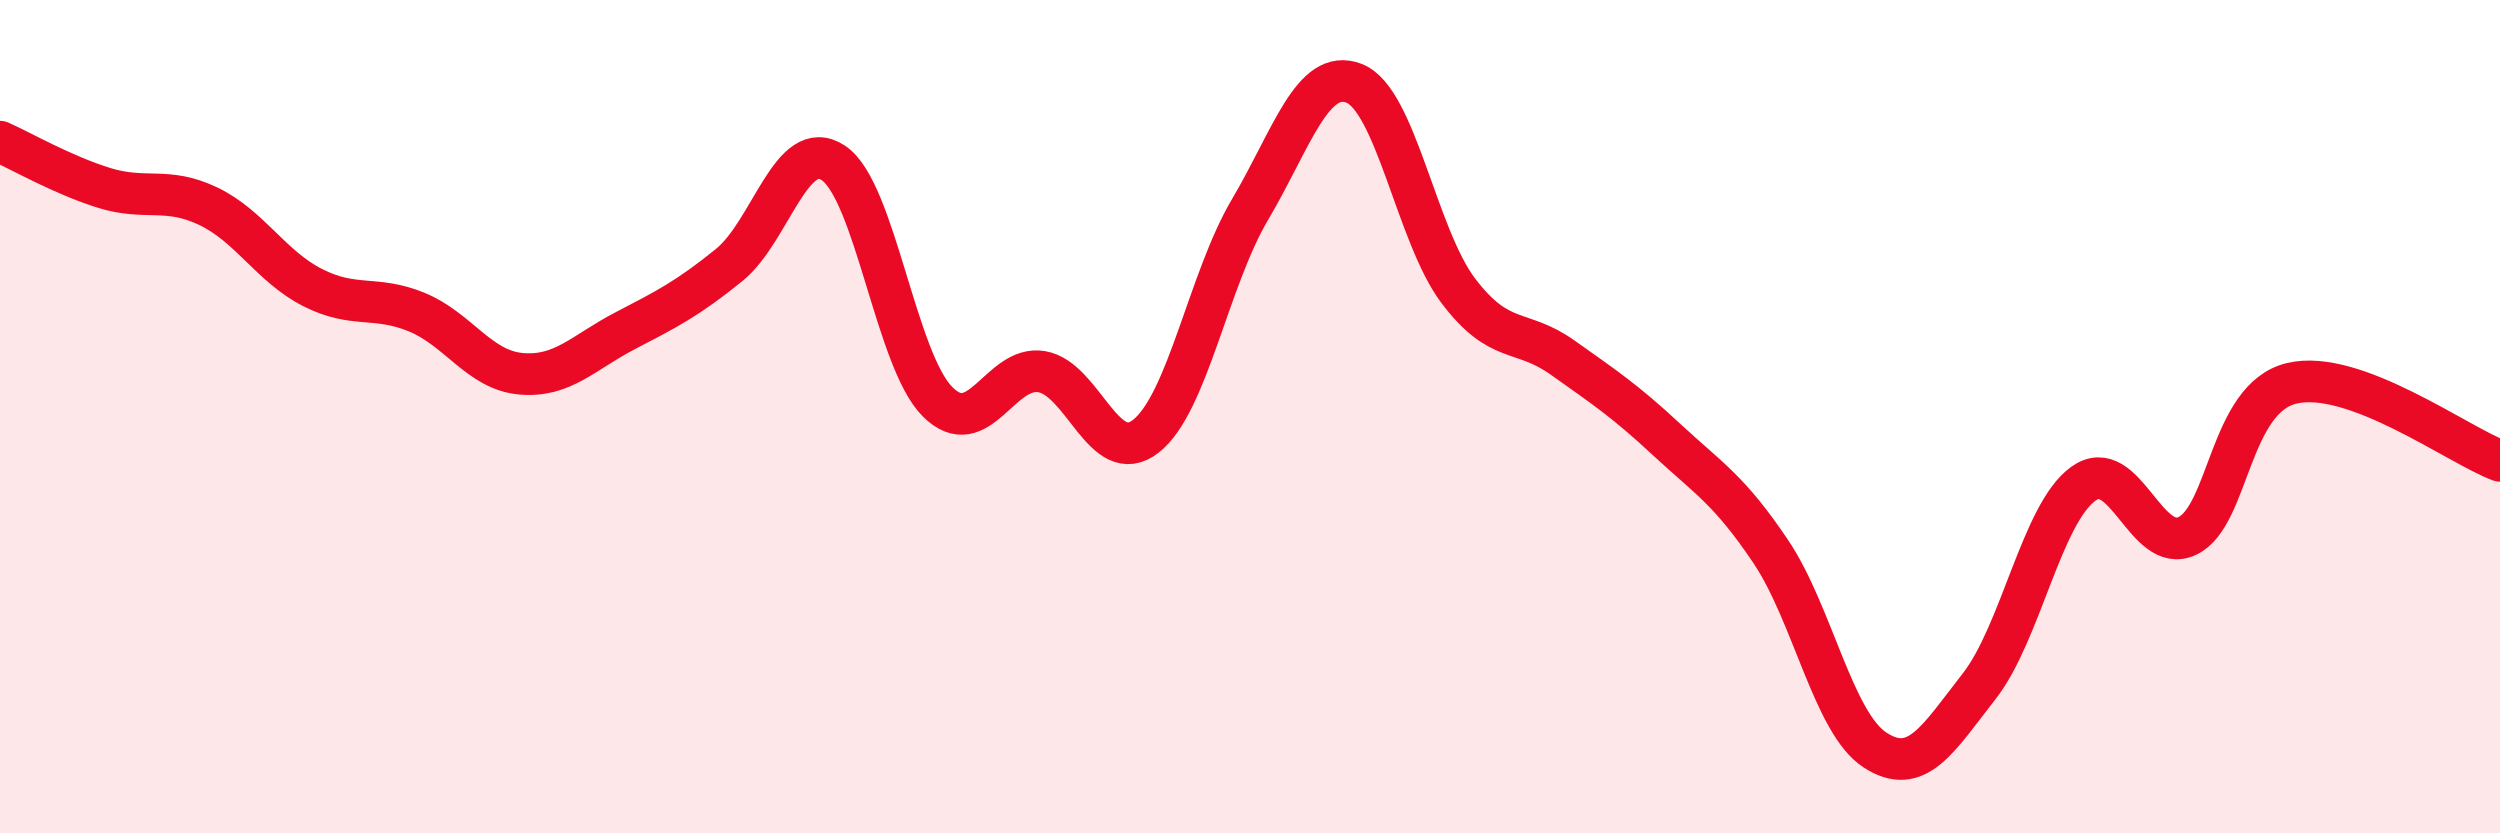 
    <svg width="60" height="20" viewBox="0 0 60 20" xmlns="http://www.w3.org/2000/svg">
      <path
        d="M 0,3.4 C 0.5,3.62 1.5,4.2 2.5,4.51 C 3.5,4.82 4,4.47 5,4.95 C 6,5.43 6.5,6.39 7.5,6.9 C 8.5,7.41 9,7.08 10,7.49 C 11,7.9 11.5,8.88 12.5,8.97 C 13.5,9.06 14,8.46 15,7.94 C 16,7.42 16.5,7.17 17.5,6.36 C 18.5,5.55 19,3.25 20,3.91 C 21,4.57 21.5,8.64 22.5,9.64 C 23.5,10.64 24,8.75 25,8.92 C 26,9.09 26.5,11.25 27.5,10.47 C 28.5,9.69 29,6.72 30,5.03 C 31,3.34 31.5,1.61 32.5,2 C 33.5,2.39 34,5.66 35,6.98 C 36,8.3 36.5,7.87 37.5,8.58 C 38.5,9.29 39,9.62 40,10.55 C 41,11.48 41.5,11.75 42.5,13.24 C 43.5,14.73 44,17.35 45,18 C 46,18.65 46.5,17.75 47.5,16.47 C 48.5,15.19 49,12.33 50,11.61 C 51,10.89 51.5,13.34 52.5,12.86 C 53.5,12.38 53.5,9.56 55,9.2 C 56.5,8.84 59,10.69 60,11.06L60 20L0 20Z"
        fill="#EB0A25"
        opacity="0.1"
        stroke-linecap="round"
        stroke-linejoin="round"
      />
      <path
        d="M 0,3.4 C 0.5,3.62 1.5,4.2 2.5,4.51 C 3.5,4.82 4,4.47 5,4.95 C 6,5.43 6.5,6.39 7.5,6.9 C 8.5,7.41 9,7.08 10,7.49 C 11,7.9 11.5,8.88 12.5,8.97 C 13.5,9.06 14,8.46 15,7.94 C 16,7.42 16.5,7.17 17.5,6.36 C 18.5,5.55 19,3.25 20,3.91 C 21,4.57 21.5,8.64 22.5,9.64 C 23.5,10.64 24,8.75 25,8.92 C 26,9.09 26.5,11.25 27.5,10.47 C 28.5,9.69 29,6.72 30,5.03 C 31,3.34 31.5,1.61 32.5,2 C 33.5,2.39 34,5.66 35,6.98 C 36,8.3 36.5,7.87 37.5,8.58 C 38.5,9.29 39,9.62 40,10.55 C 41,11.48 41.5,11.75 42.5,13.24 C 43.5,14.73 44,17.35 45,18 C 46,18.65 46.5,17.75 47.5,16.47 C 48.5,15.19 49,12.33 50,11.61 C 51,10.89 51.5,13.34 52.5,12.86 C 53.5,12.38 53.5,9.56 55,9.2 C 56.5,8.84 59,10.69 60,11.06"
        stroke="#EB0A25"
        stroke-width="1"
        fill="none"
        stroke-linecap="round"
        stroke-linejoin="round"
      />
    </svg>
  
